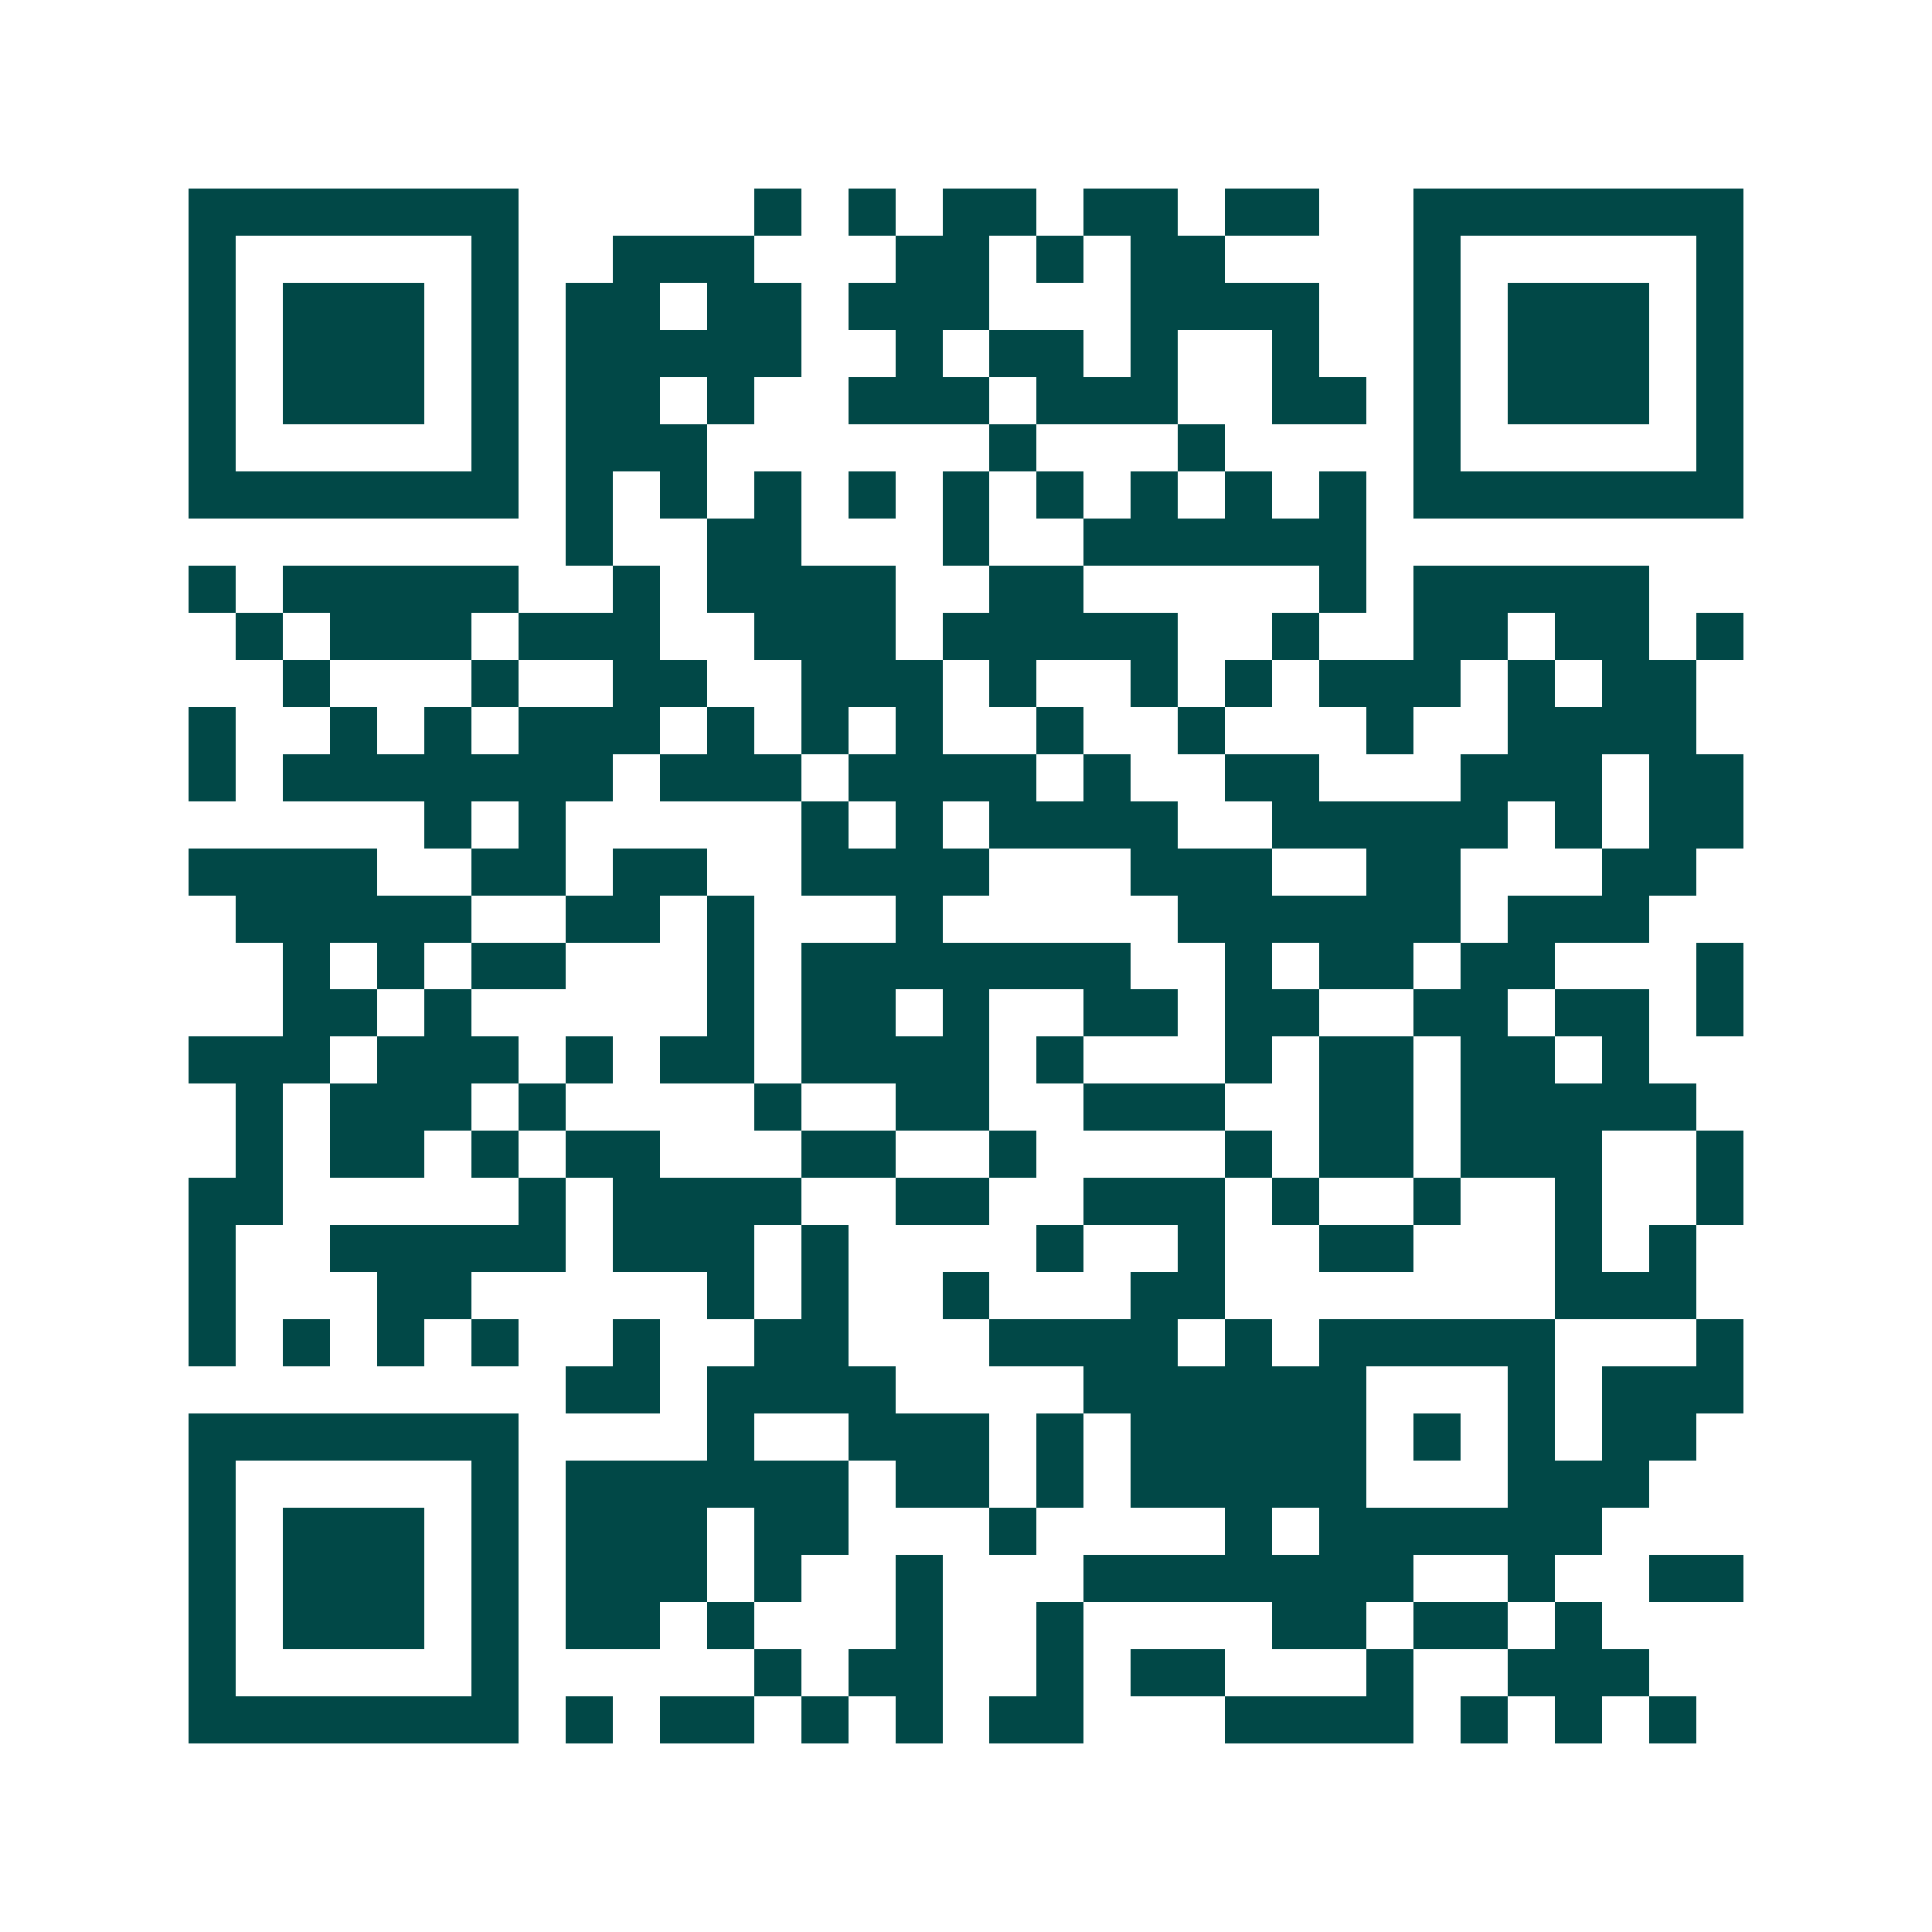 <svg xmlns="http://www.w3.org/2000/svg" width="200" height="200" viewBox="0 0 41 41" shape-rendering="crispEdges"><path fill="#ffffff" d="M0 0h41v41H0z"/><path stroke="#014847" d="M4 4.5h7m5 0h1m1 0h1m1 0h2m1 0h2m1 0h2m2 0h7M4 5.5h1m5 0h1m2 0h3m3 0h2m1 0h1m1 0h2m4 0h1m5 0h1M4 6.5h1m1 0h3m1 0h1m1 0h2m1 0h2m1 0h3m3 0h4m2 0h1m1 0h3m1 0h1M4 7.5h1m1 0h3m1 0h1m1 0h5m2 0h1m1 0h2m1 0h1m2 0h1m2 0h1m1 0h3m1 0h1M4 8.5h1m1 0h3m1 0h1m1 0h2m1 0h1m2 0h3m1 0h3m2 0h2m1 0h1m1 0h3m1 0h1M4 9.5h1m5 0h1m1 0h3m6 0h1m3 0h1m4 0h1m5 0h1M4 10.5h7m1 0h1m1 0h1m1 0h1m1 0h1m1 0h1m1 0h1m1 0h1m1 0h1m1 0h1m1 0h7M12 11.5h1m2 0h2m3 0h1m2 0h6M4 12.5h1m1 0h5m2 0h1m1 0h4m2 0h2m5 0h1m1 0h5M5 13.5h1m1 0h3m1 0h3m2 0h3m1 0h5m2 0h1m2 0h2m1 0h2m1 0h1M6 14.5h1m3 0h1m2 0h2m2 0h3m1 0h1m2 0h1m1 0h1m1 0h3m1 0h1m1 0h2M4 15.5h1m2 0h1m1 0h1m1 0h3m1 0h1m1 0h1m1 0h1m2 0h1m2 0h1m3 0h1m2 0h4M4 16.5h1m1 0h7m1 0h3m1 0h4m1 0h1m2 0h2m3 0h3m1 0h2M9 17.5h1m1 0h1m5 0h1m1 0h1m1 0h4m2 0h5m1 0h1m1 0h2M4 18.5h4m2 0h2m1 0h2m2 0h4m3 0h3m2 0h2m3 0h2M5 19.5h5m2 0h2m1 0h1m3 0h1m5 0h6m1 0h3M6 20.5h1m1 0h1m1 0h2m3 0h1m1 0h7m2 0h1m1 0h2m1 0h2m3 0h1M6 21.5h2m1 0h1m5 0h1m1 0h2m1 0h1m2 0h2m1 0h2m2 0h2m1 0h2m1 0h1M4 22.5h3m1 0h3m1 0h1m1 0h2m1 0h4m1 0h1m3 0h1m1 0h2m1 0h2m1 0h1M5 23.5h1m1 0h3m1 0h1m4 0h1m2 0h2m2 0h3m2 0h2m1 0h5M5 24.5h1m1 0h2m1 0h1m1 0h2m3 0h2m2 0h1m4 0h1m1 0h2m1 0h3m2 0h1M4 25.5h2m5 0h1m1 0h4m2 0h2m2 0h3m1 0h1m2 0h1m2 0h1m2 0h1M4 26.5h1m2 0h5m1 0h3m1 0h1m4 0h1m2 0h1m2 0h2m3 0h1m1 0h1M4 27.5h1m3 0h2m5 0h1m1 0h1m2 0h1m3 0h2m7 0h3M4 28.5h1m1 0h1m1 0h1m1 0h1m2 0h1m2 0h2m3 0h4m1 0h1m1 0h5m3 0h1M12 29.5h2m1 0h4m4 0h6m3 0h1m1 0h3M4 30.5h7m4 0h1m2 0h3m1 0h1m1 0h5m1 0h1m1 0h1m1 0h2M4 31.5h1m5 0h1m1 0h6m1 0h2m1 0h1m1 0h5m3 0h3M4 32.5h1m1 0h3m1 0h1m1 0h3m1 0h2m3 0h1m4 0h1m1 0h6M4 33.5h1m1 0h3m1 0h1m1 0h3m1 0h1m2 0h1m3 0h7m2 0h1m2 0h2M4 34.5h1m1 0h3m1 0h1m1 0h2m1 0h1m3 0h1m2 0h1m4 0h2m1 0h2m1 0h1M4 35.5h1m5 0h1m5 0h1m1 0h2m2 0h1m1 0h2m3 0h1m2 0h3M4 36.5h7m1 0h1m1 0h2m1 0h1m1 0h1m1 0h2m3 0h4m1 0h1m1 0h1m1 0h1"/></svg>
